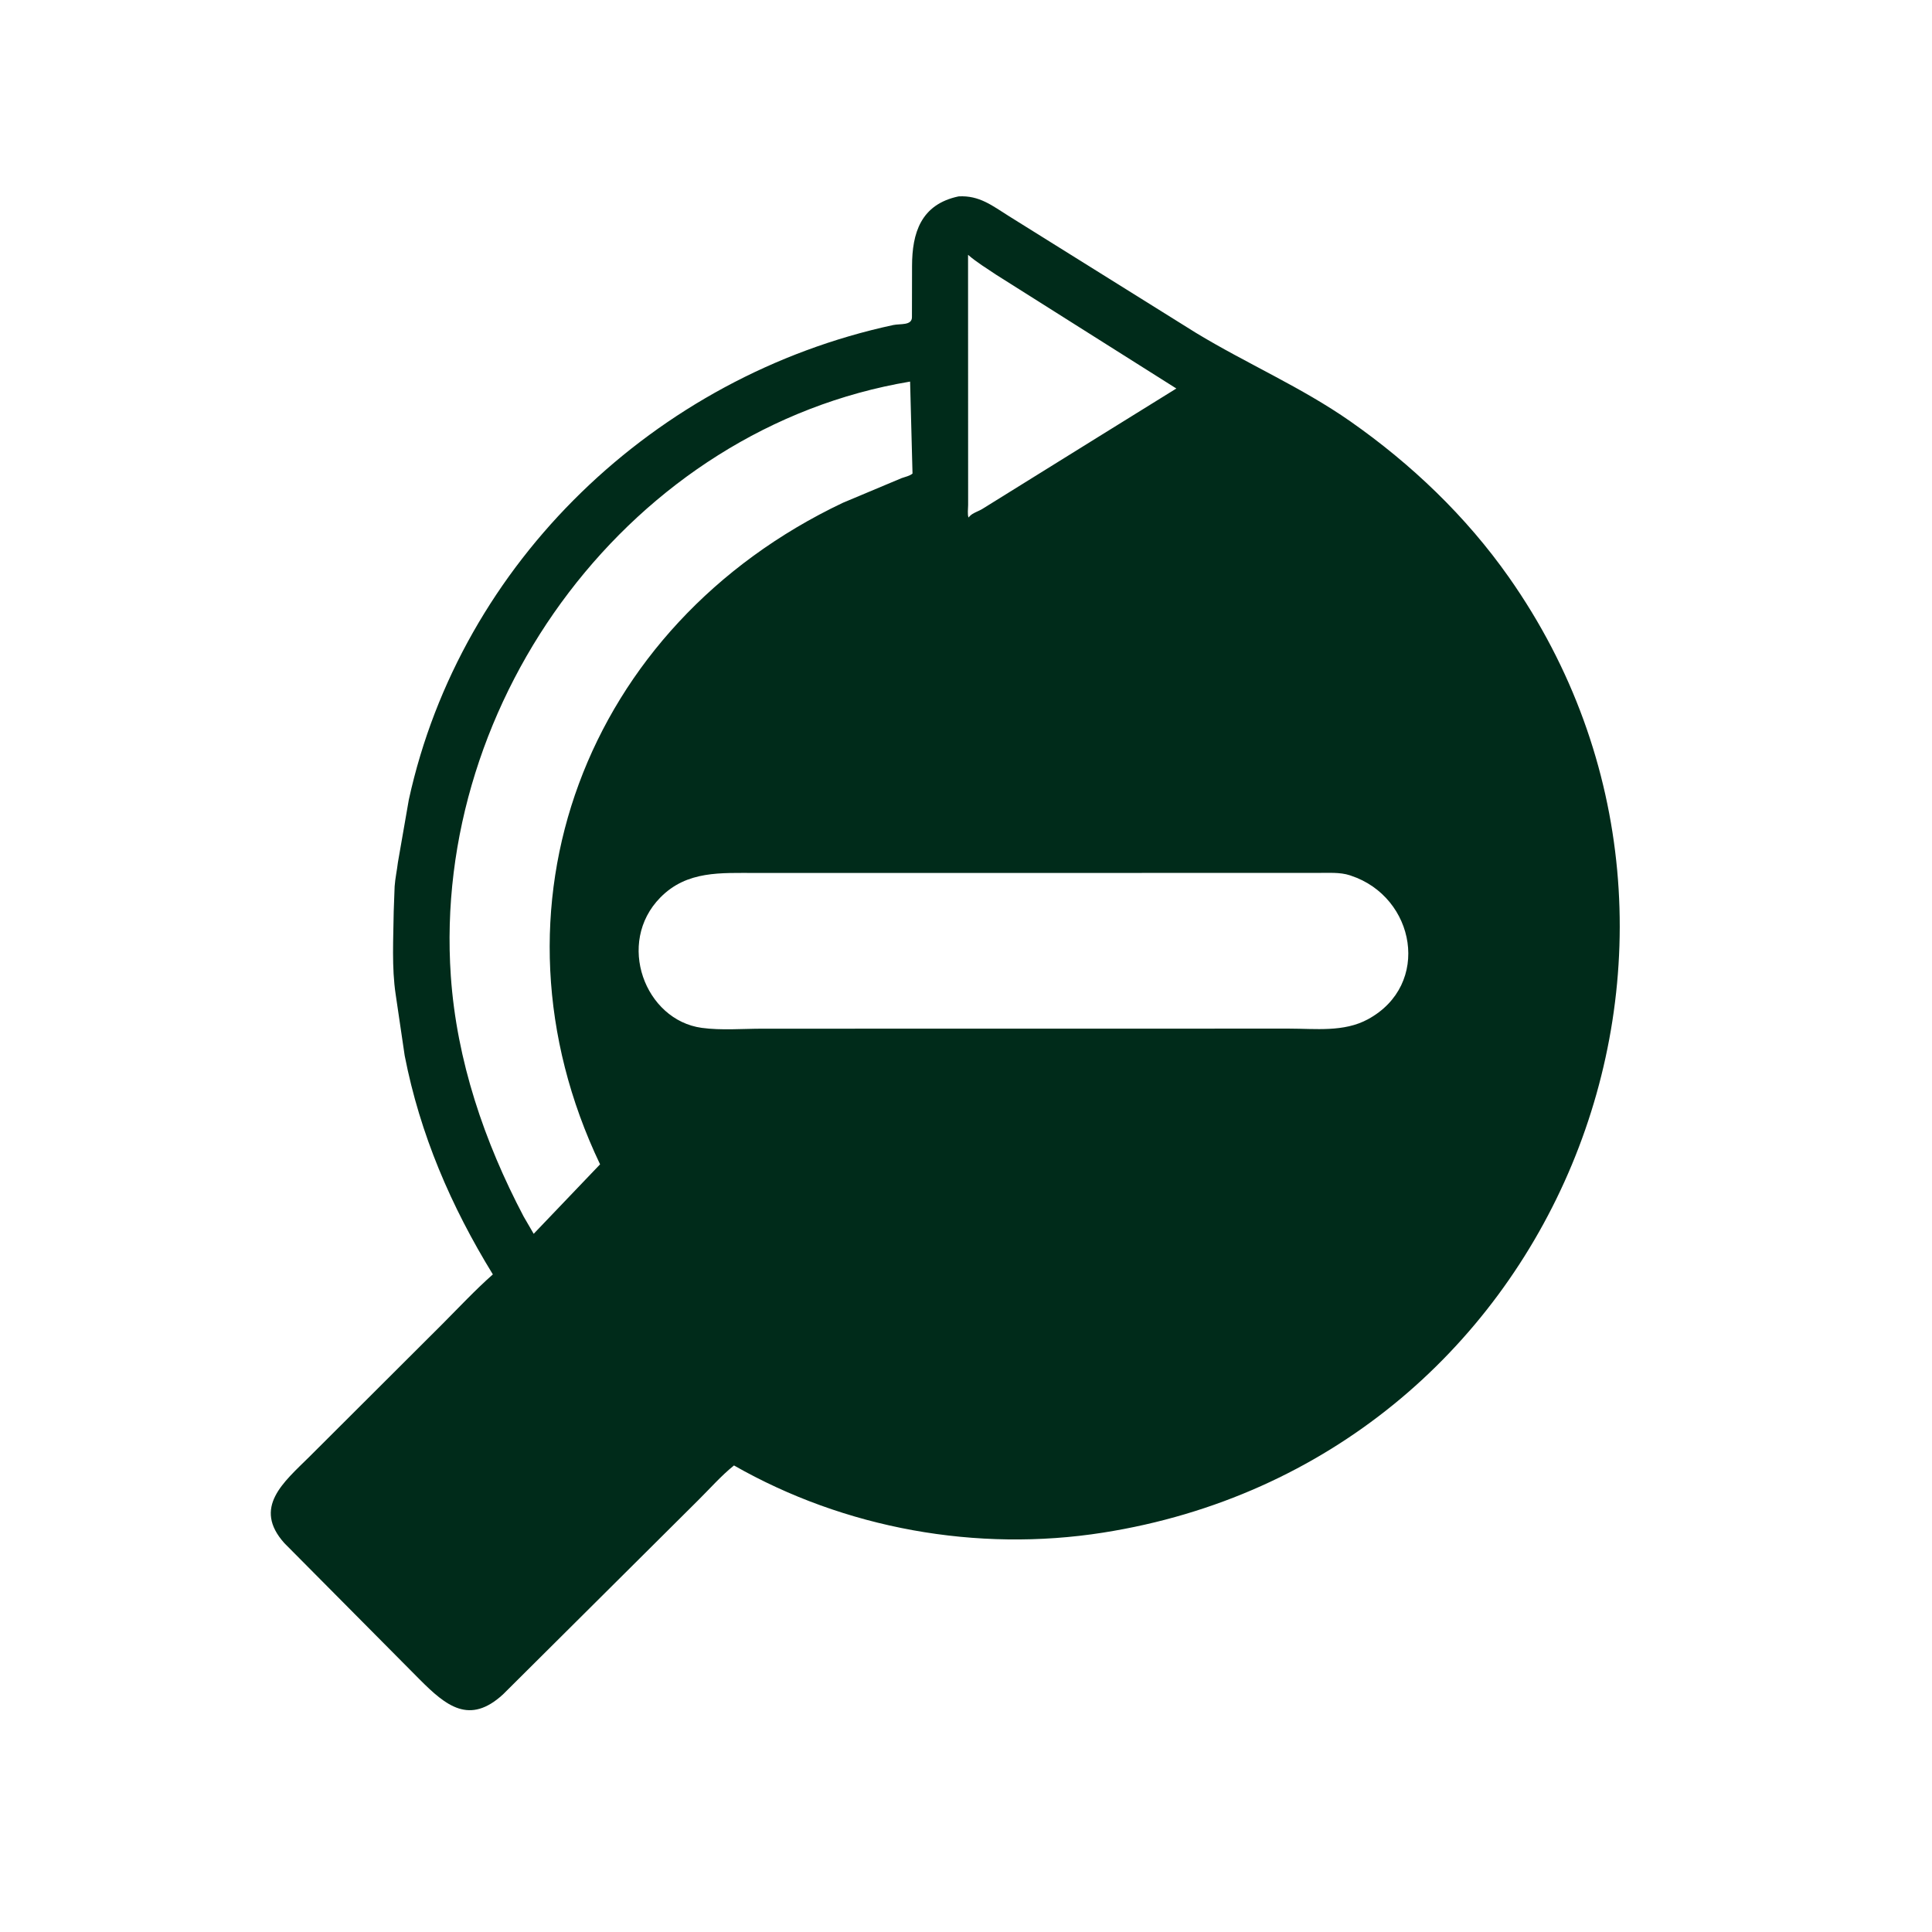 <svg version="1.1" xmlns="http://www.w3.org/2000/svg" style="display: block;" viewBox="0 0 2048 2048" width="640" height="640">
<path transform="translate(0,0)" fill="rgb(0,43,26)" d="M 739.917 1590.5 L 533.308 1796.04 C 497.722 1828.78 472.973 1808.52 444.634 1780.07 L 301.462 1635.82 C 267.543 1598.02 300.568 1571.32 327.988 1544.19 L 468.588 1403.91 C 486.293 1386.15 503.664 1367.52 522.444 1350.92 C 478.087 1278.67 445.272 1202.55 428.99 1119.04 L 419.441 1054.22 C 415.121 1025.65 417.009 994.827 417.356 966 L 418.329 939.612 C 418.944 930.922 420.79 922.82 421.798 914.183 L 433.368 847.719 C 488.49 595.439 695.051 398.837 946.768 344.565 C 954.362 342.927 966.596 345.309 966.697 336.31 L 966.807 281.824 C 966.9 247.271 975.898 216.661 1016.17 208.173 C 1038.27 206.938 1051.9 218.1 1069.74 229.262 L 1267.61 352.751 C 1321.51 385.48 1379.53 410.357 1431.44 446.676 C 1496.11 491.934 1554.01 547.201 1599.5 611.917 C 1870.84 997.936 1649.44 1549.12 1169.24 1624.66 C 1035.55 1645.69 895.553 1620.48 778.059 1553.44 C 764.528 1564.26 752.284 1578.29 739.917 1590.5 z M 1026.18 270.128 L 1026.26 535.373 C 1026.27 538.955 1025.35 545.588 1026.71 548.605 L 1028.03 547.1 C 1031.2 543.668 1037.48 541.961 1041.6 539.322 L 1162.96 463.927 L 1246.98 411.831 L 1055.64 291.024 C 1045.71 284.355 1035.23 277.965 1026.18 270.128 z M 964.742 404.5 C 669.696 453.863 457.576 740.977 477.895 1034.66 C 484.099 1124.34 513.377 1210.31 555.036 1289.49 L 565.727 1307.89 L 636.102 1234.24 C 506.871 963.522 619.634 663.04 893.437 532.998 L 955.805 506.816 C 959.513 505.515 964.306 504.525 967.3 502.014 L 964.742 404.5 z M 801.399 925.368 C 764.204 925.47 728.305 922.593 699.964 951.415 C 652.76 999.419 683.605 1081.34 743.917 1089.58 C 764.493 1092.39 787.215 1090.46 808.059 1090.45 L 1366.5 1090.37 C 1394.48 1090.38 1424.49 1094.32 1449.96 1080.52 C 1517.7 1043.81 1500.36 950.785 1431.97 928.215 L 1430.89 927.839 C 1420.57 924.4 1407.35 925.34 1396.5 925.329 L 801.399 925.368 z"/>
</svg>